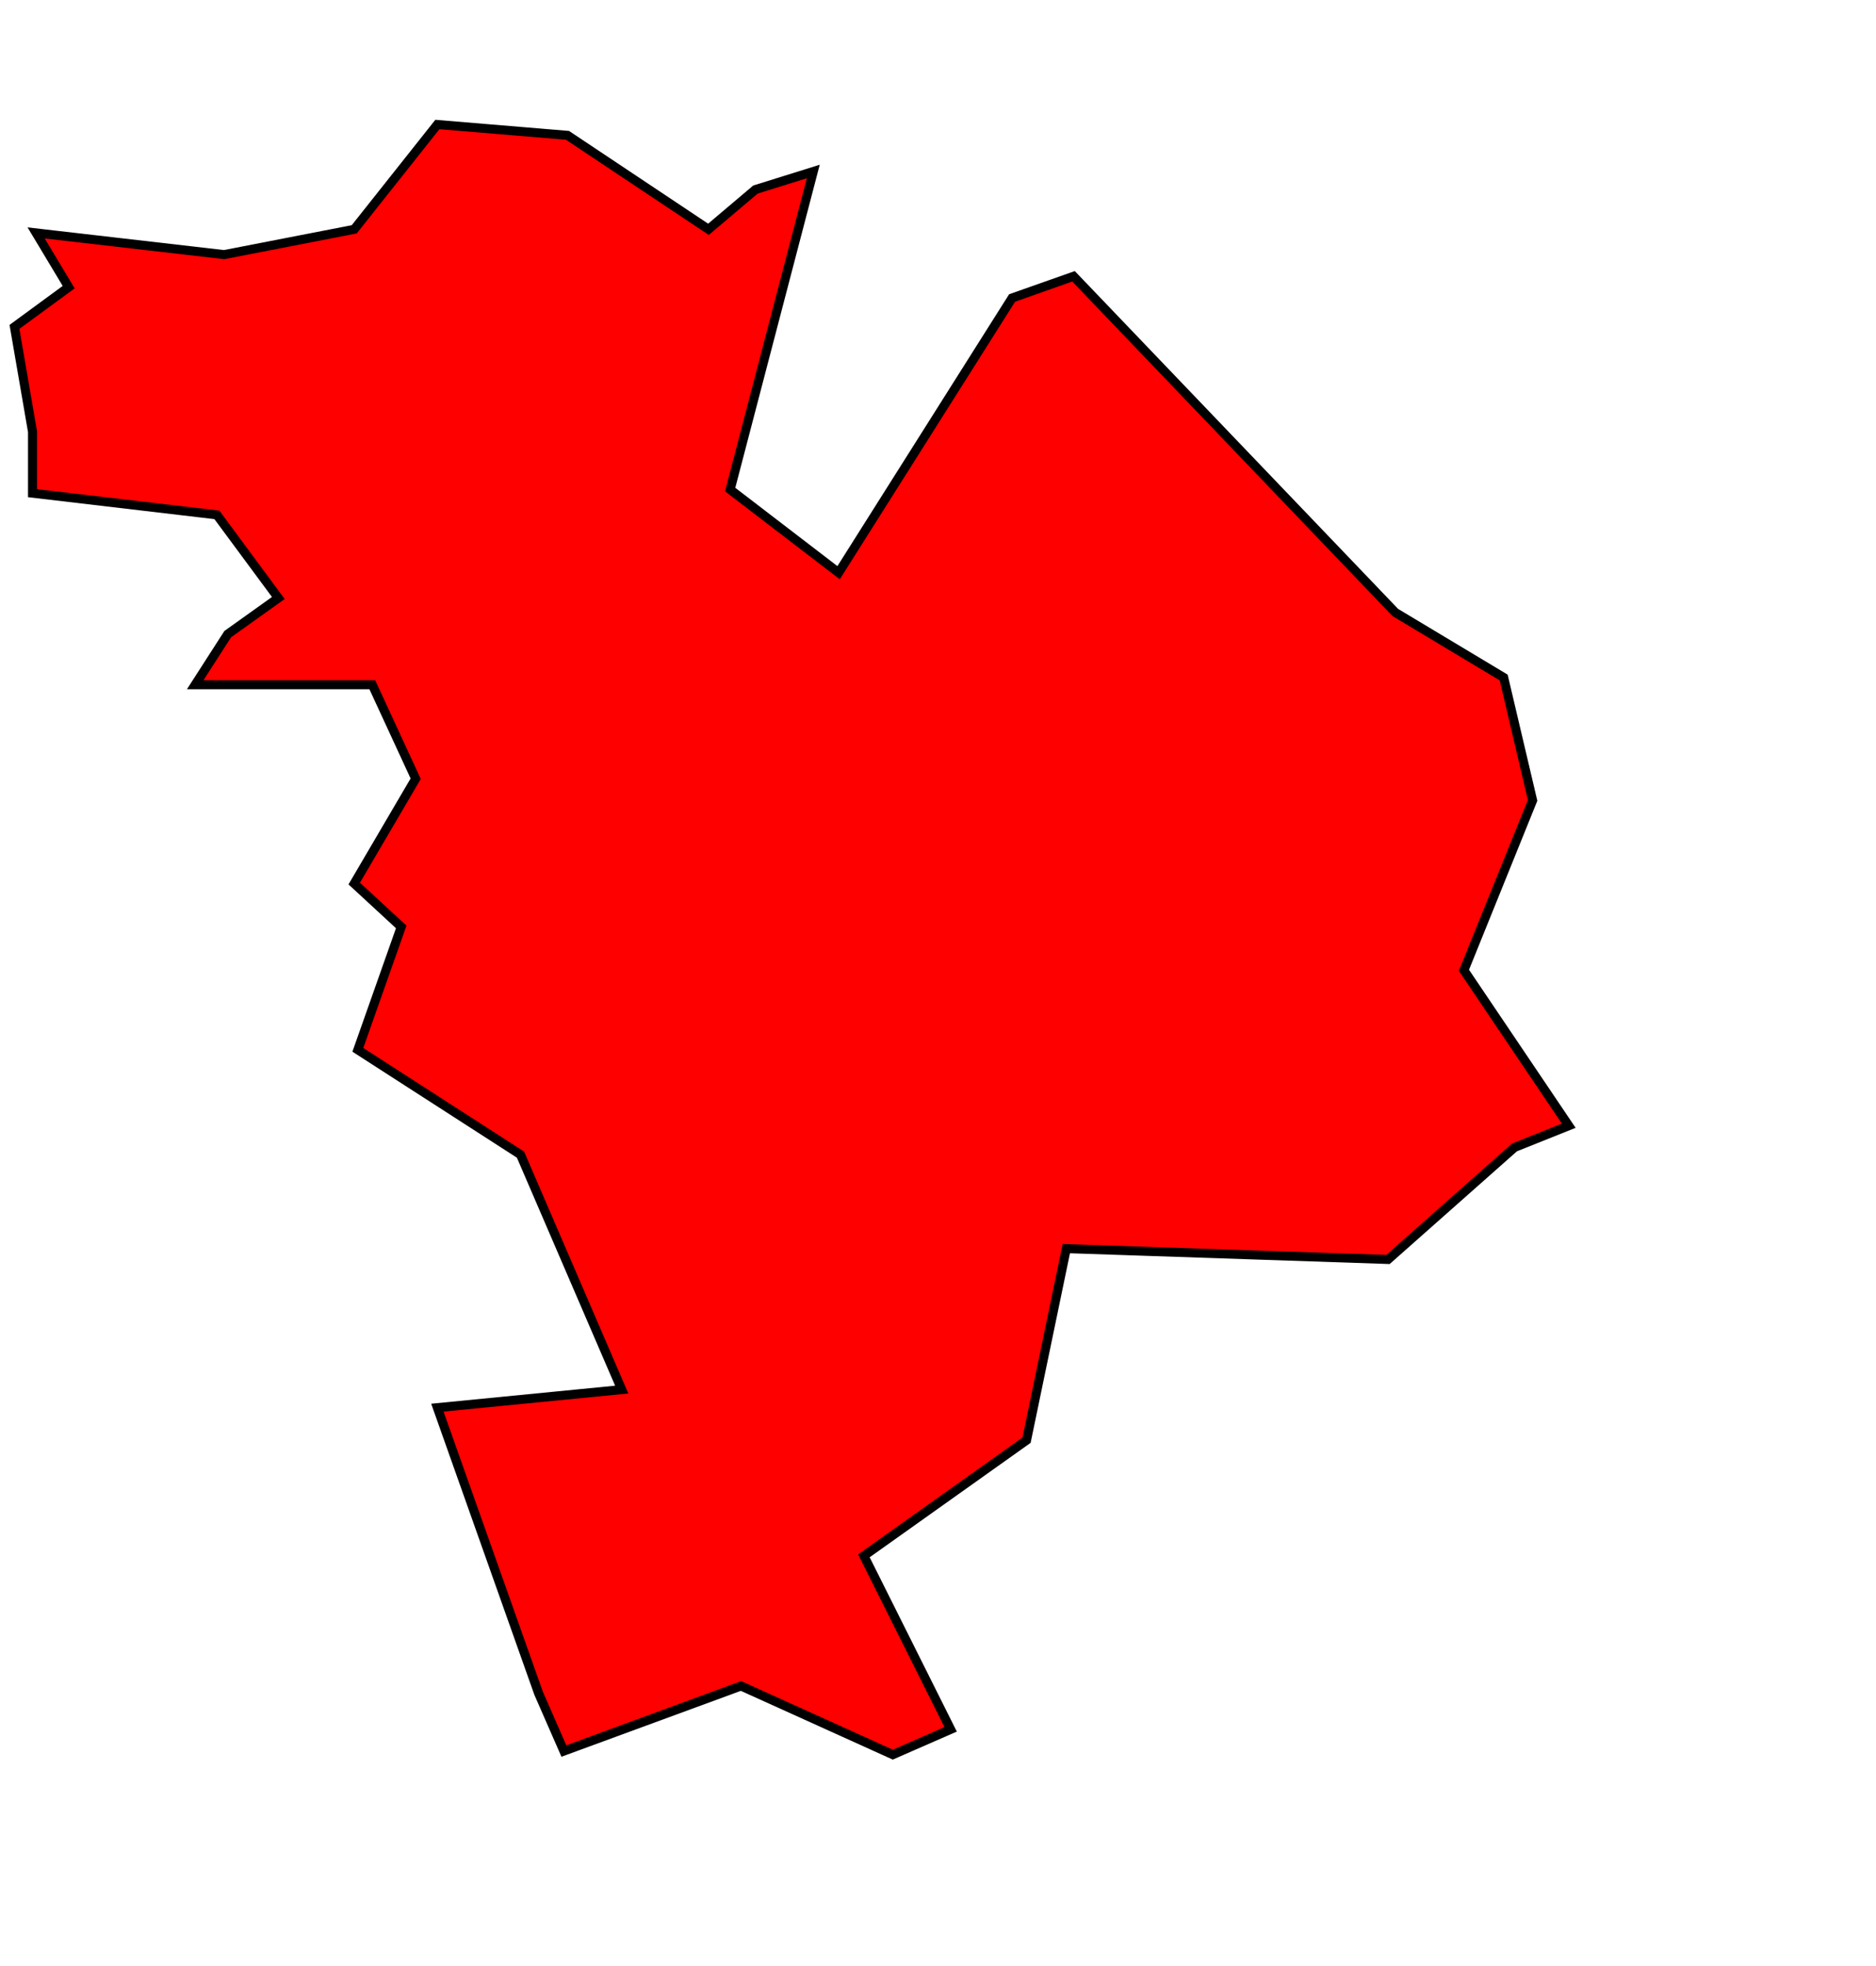 <svg xmlns="http://www.w3.org/2000/svg" width="438px" height="459px" 
 viewBox="81 24 519 483" preserveAspectRatio="xMidYMid meet" version="1.1">
<!-- created by michiel1972 using INSEE arrondissement ImageMap data as published on their website-->
<!-- Legal notice from INSEE:-->
<!-- The publications and data made available on this site may be viewed and downloaded free of charge; except where otherwise stated, -->
<!-- they may be reused, including for commercial purposes, without a license and without payment of royalties-->
<!-- other than those collected by the copyright collection and distribution entities governed by Title II of Book III of the Intellectual Property Code; reuse is however conditional upon respect of the integrity of the information and data, and a specific mention of sources.-->
  <polygon points="85, 84 100, 73 91, 58 143, 64 179, 57 202, 28 238, 31 277, 57 290, 46 306, 41 283, 129 313, 152 361, 76 378, 70 467, 163 497, 181 505, 215 486, 262 515, 305 500, 311 465, 342 376, 339 365, 392 320, 424 344, 472 328, 479 286, 460 237, 478 230, 462 202, 383 253, 378 225, 313 180, 284 192, 250 179, 238 196, 209 184, 183 135, 183 144, 169 158, 159 141, 136 90, 130 90, 113 85, 84 " 
style="opacity:1;fill:#ff0000;fill-opacity:1;stroke:#000000;stroke-width:2.5;stroke-miterlimit:4;stroke-dasharray:none;stroke-opacity:1"/>
</svg>
